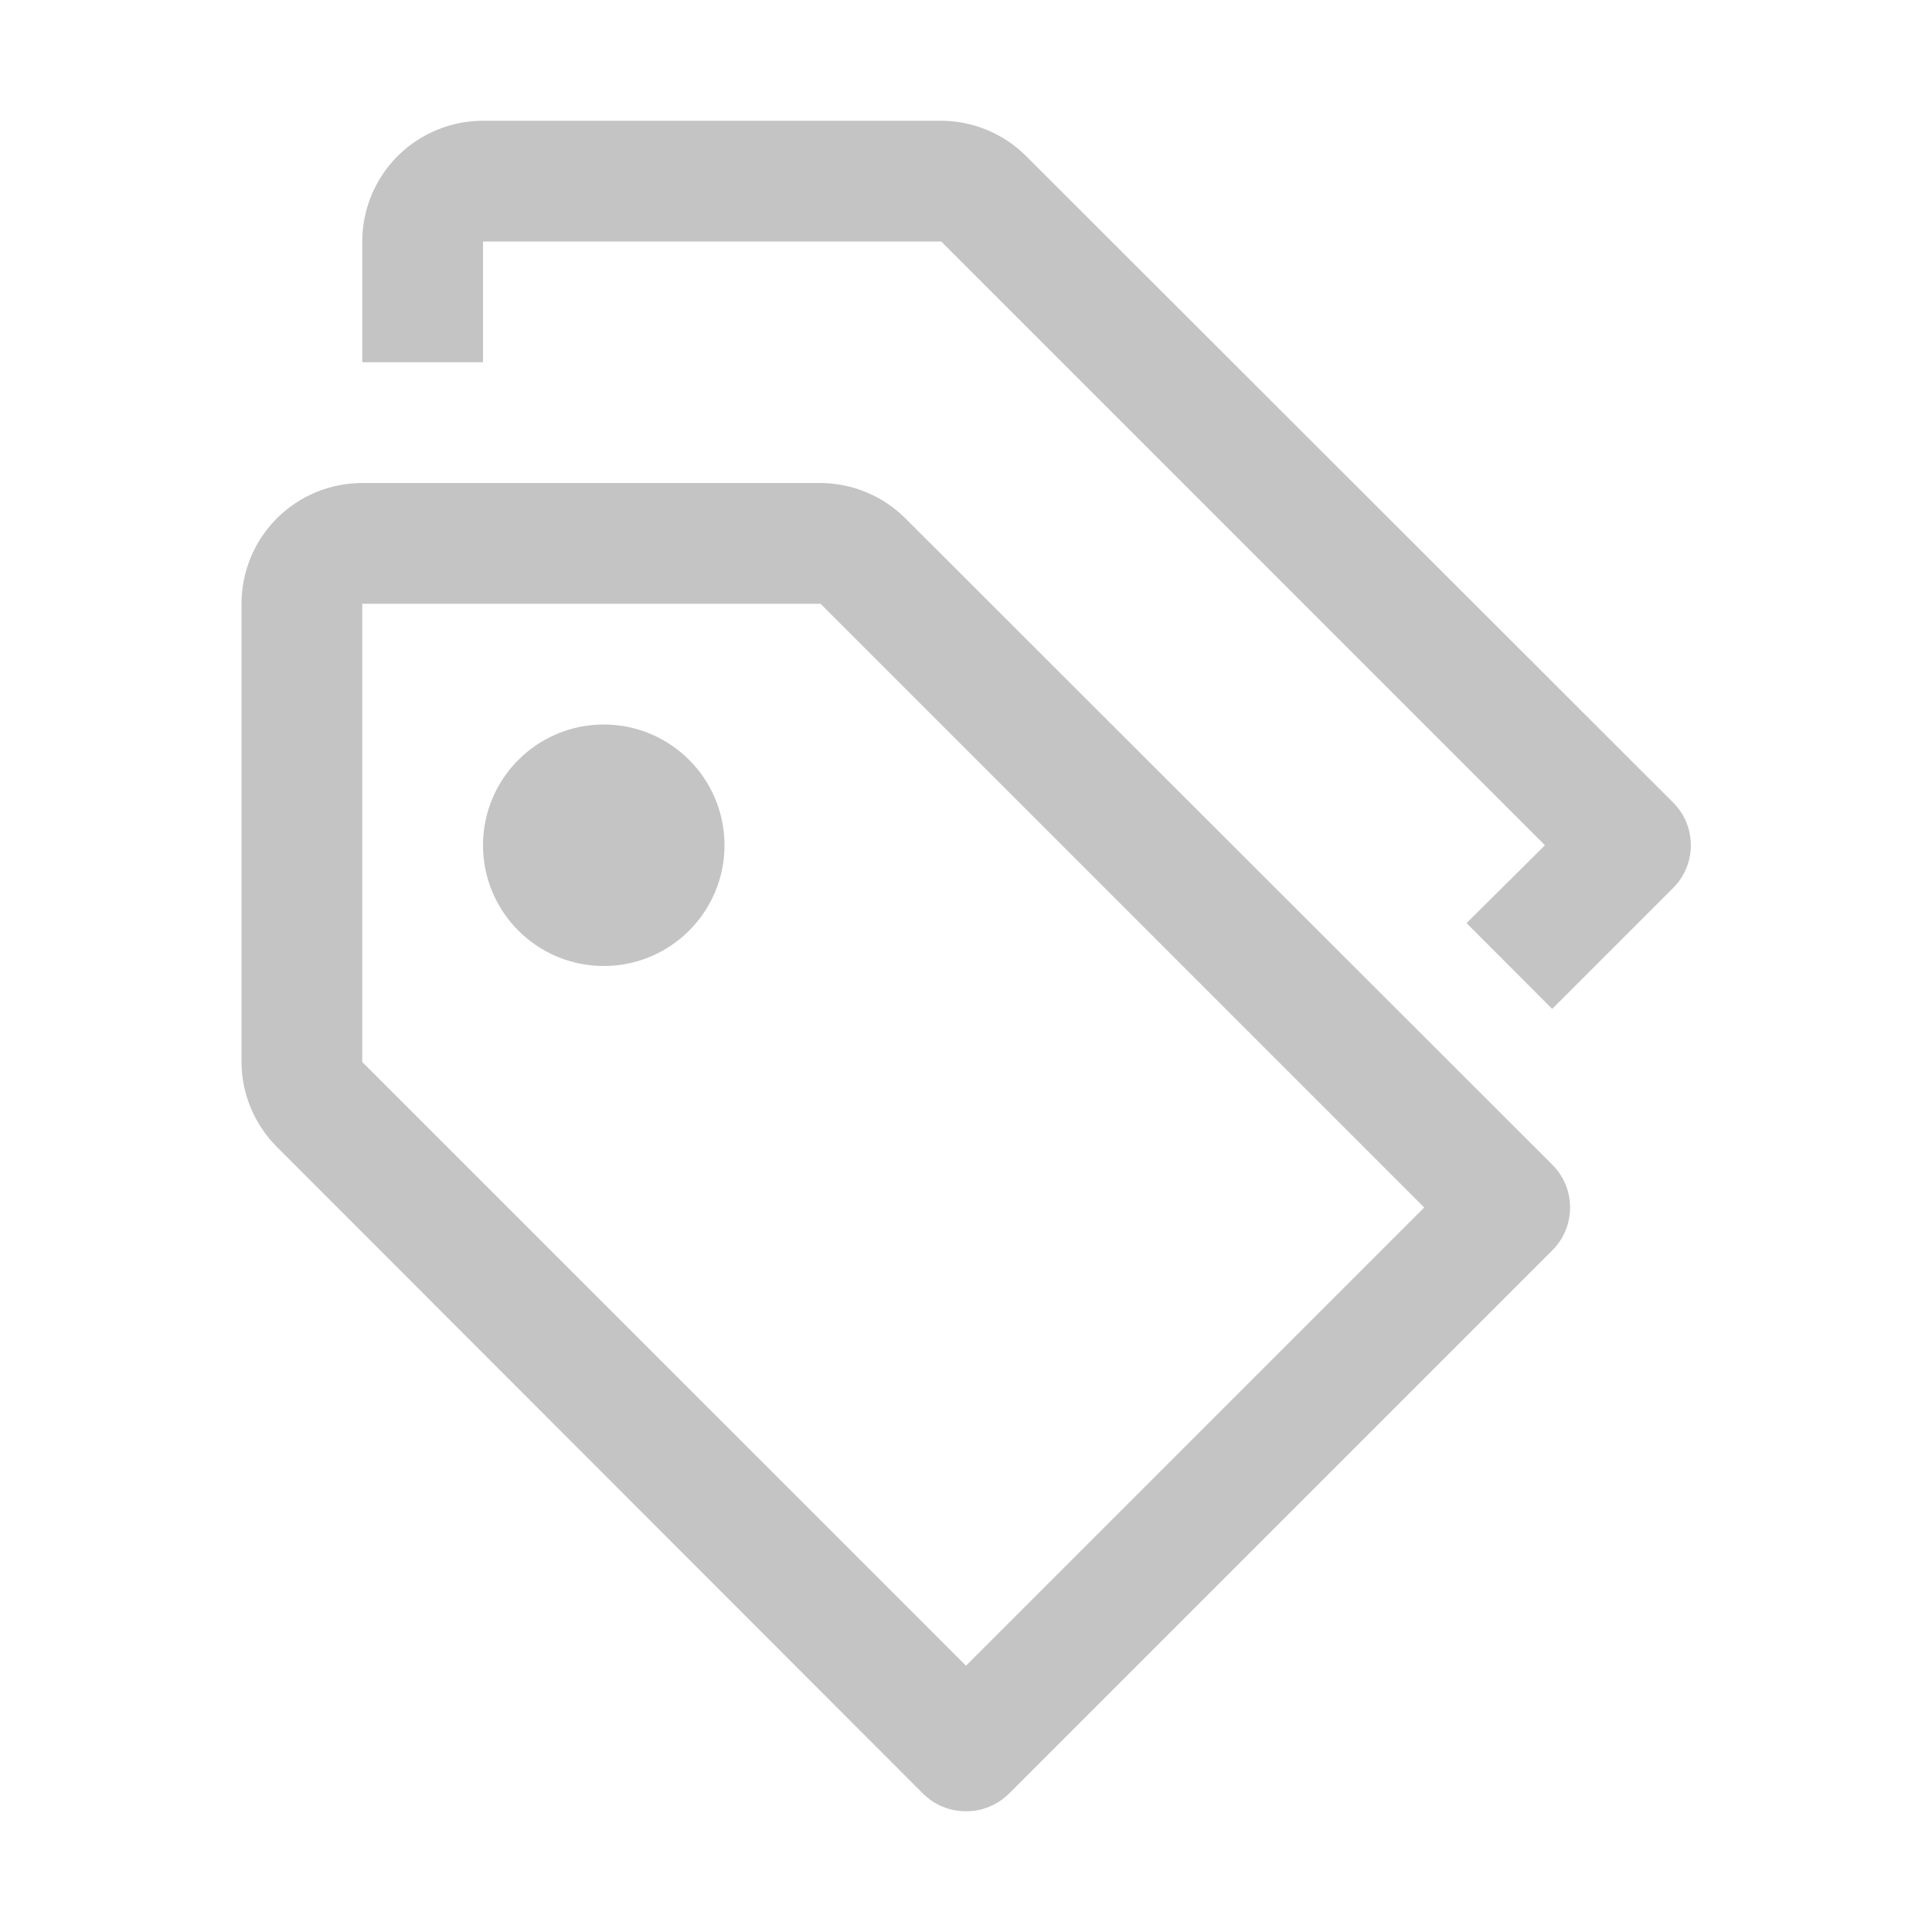 <svg width="24" height="24" viewBox="0 0 24 24" fill="none" xmlns="http://www.w3.org/2000/svg">
<path d="M7.5 12C8.328 12 9 11.328 9 10.5C9 9.672 8.328 9 7.5 9C6.672 9 6 9.672 6 10.5C6 11.328 6.672 12 7.5 12Z" fill="#C4C4C4"/>
<path d="M12 22.5C11.901 22.501 11.803 22.482 11.712 22.444C11.621 22.407 11.538 22.352 11.467 22.282L3.442 14.25C3.161 13.97 3.002 13.59 3 13.193V7.5C3 7.102 3.158 6.721 3.439 6.439C3.721 6.158 4.102 6 4.5 6H10.193C10.59 6.002 10.97 6.161 11.25 6.442L19.282 14.467C19.353 14.537 19.409 14.62 19.447 14.712C19.485 14.803 19.504 14.901 19.504 15C19.504 15.099 19.485 15.197 19.447 15.288C19.409 15.38 19.353 15.463 19.282 15.533L12.533 22.282C12.462 22.352 12.379 22.407 12.288 22.444C12.197 22.482 12.099 22.501 12 22.5ZM4.5 7.5V13.193L12 20.692L17.692 15L10.193 7.5H4.5Z" fill="#C4C4C4"/>
<path d="M20.782 9.967L12.75 1.942C12.47 1.661 12.09 1.502 11.693 1.5H6C5.602 1.5 5.221 1.658 4.939 1.939C4.658 2.221 4.5 2.602 4.5 3V4.5H6V3H11.693L19.192 10.5L18.218 11.467L19.282 12.533L20.782 11.033C20.853 10.963 20.909 10.88 20.947 10.788C20.985 10.697 21.004 10.599 21.004 10.5C21.004 10.401 20.985 10.303 20.947 10.212C20.909 10.12 20.853 10.037 20.782 9.967Z" fill="#C4C4C4"/>
</svg>
